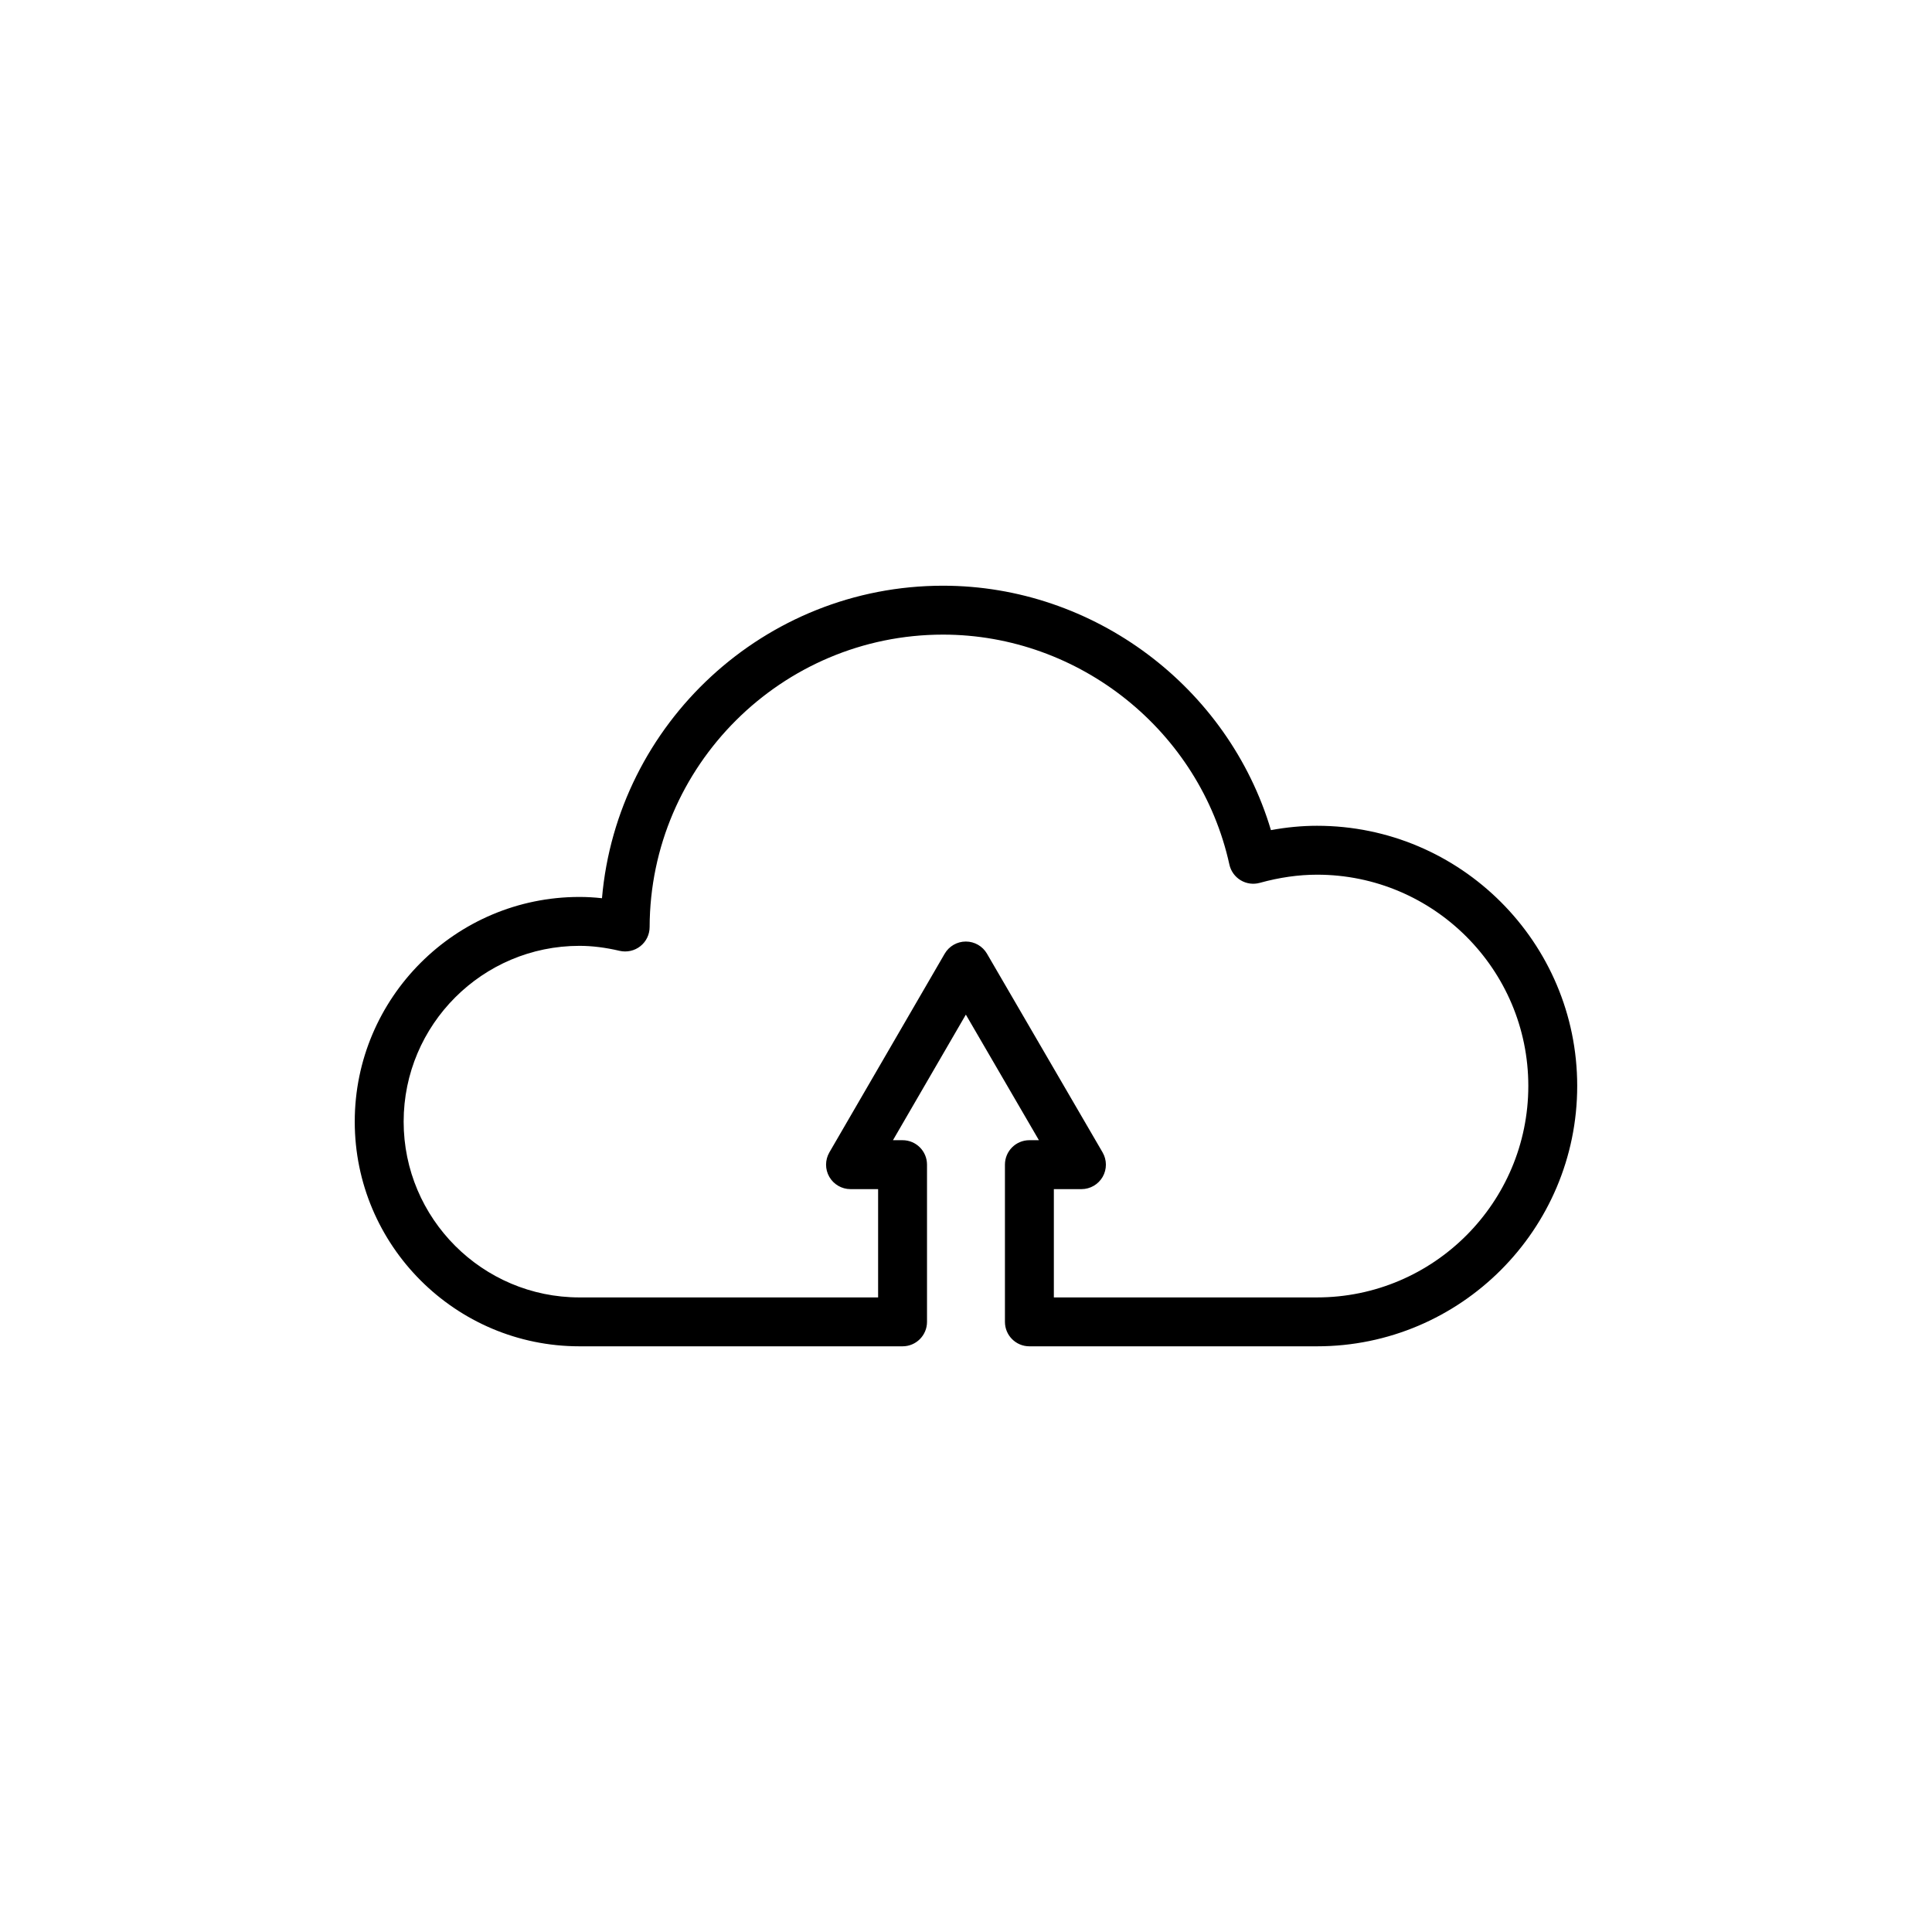 <?xml version="1.0" encoding="UTF-8"?>
<!-- The Best Svg Icon site in the world: iconSvg.co, Visit us! https://iconsvg.co -->
<svg fill="#000000" width="800px" height="800px" version="1.1" viewBox="144 144 512 512" xmlns="http://www.w3.org/2000/svg">
 <path d="m493.04 362.84c-3.992 0-8.086 0.387-12.227 1.152-11.293-37.902-46.848-64.773-86.906-64.773-47.316 0-86.363 36.504-90.375 82.82-2.039-0.227-4.031-0.34-5.973-0.34-32.832 0-59.547 26.715-59.547 59.547 0 32.832 26.715 59.539 59.547 59.539h85.629c3.582 0 6.481-2.898 6.481-6.481v-41.66c0-3.582-2.898-6.481-6.481-6.481h-2.543l19.316-33.281 19.363 33.281h-2.523c-3.582 0-6.481 2.898-6.481 6.481v41.66c0 3.582 2.898 6.481 6.481 6.481h76.238c38.016 0 68.938-30.953 68.938-69 0-38.016-30.922-68.945-68.938-68.945zm0 124.99h-69.758v-28.699h7.316c2.316 0 4.461-1.242 5.617-3.246 1.152-2.012 1.145-4.488-0.02-6.492l-30.637-52.656c-1.156-1.992-3.289-3.219-5.598-3.219h-0.008c-2.305 0-4.441 1.227-5.602 3.227l-30.562 52.656c-1.156 2.008-1.164 4.481-0.008 6.484 1.152 2.004 3.297 3.246 5.613 3.246h7.316v28.699h-79.148c-25.688 0-46.59-20.898-46.59-46.582 0-25.688 20.898-46.59 46.59-46.59 3.309 0 6.891 0.441 10.645 1.324 1.91 0.438 3.941 0 5.492-1.227 1.551-1.223 2.453-3.086 2.461-5.062 0.113-42.742 34.996-77.512 77.75-77.512 36.219 0 68.141 25.625 75.891 60.934 0.379 1.734 1.461 3.238 2.981 4.156 1.52 0.918 3.352 1.172 5.074 0.695 5.195-1.438 10.301-2.164 15.188-2.164 30.863 0 55.977 25.113 55.977 55.984-0.004 30.902-25.117 56.043-55.98 56.043z"/>
</svg>